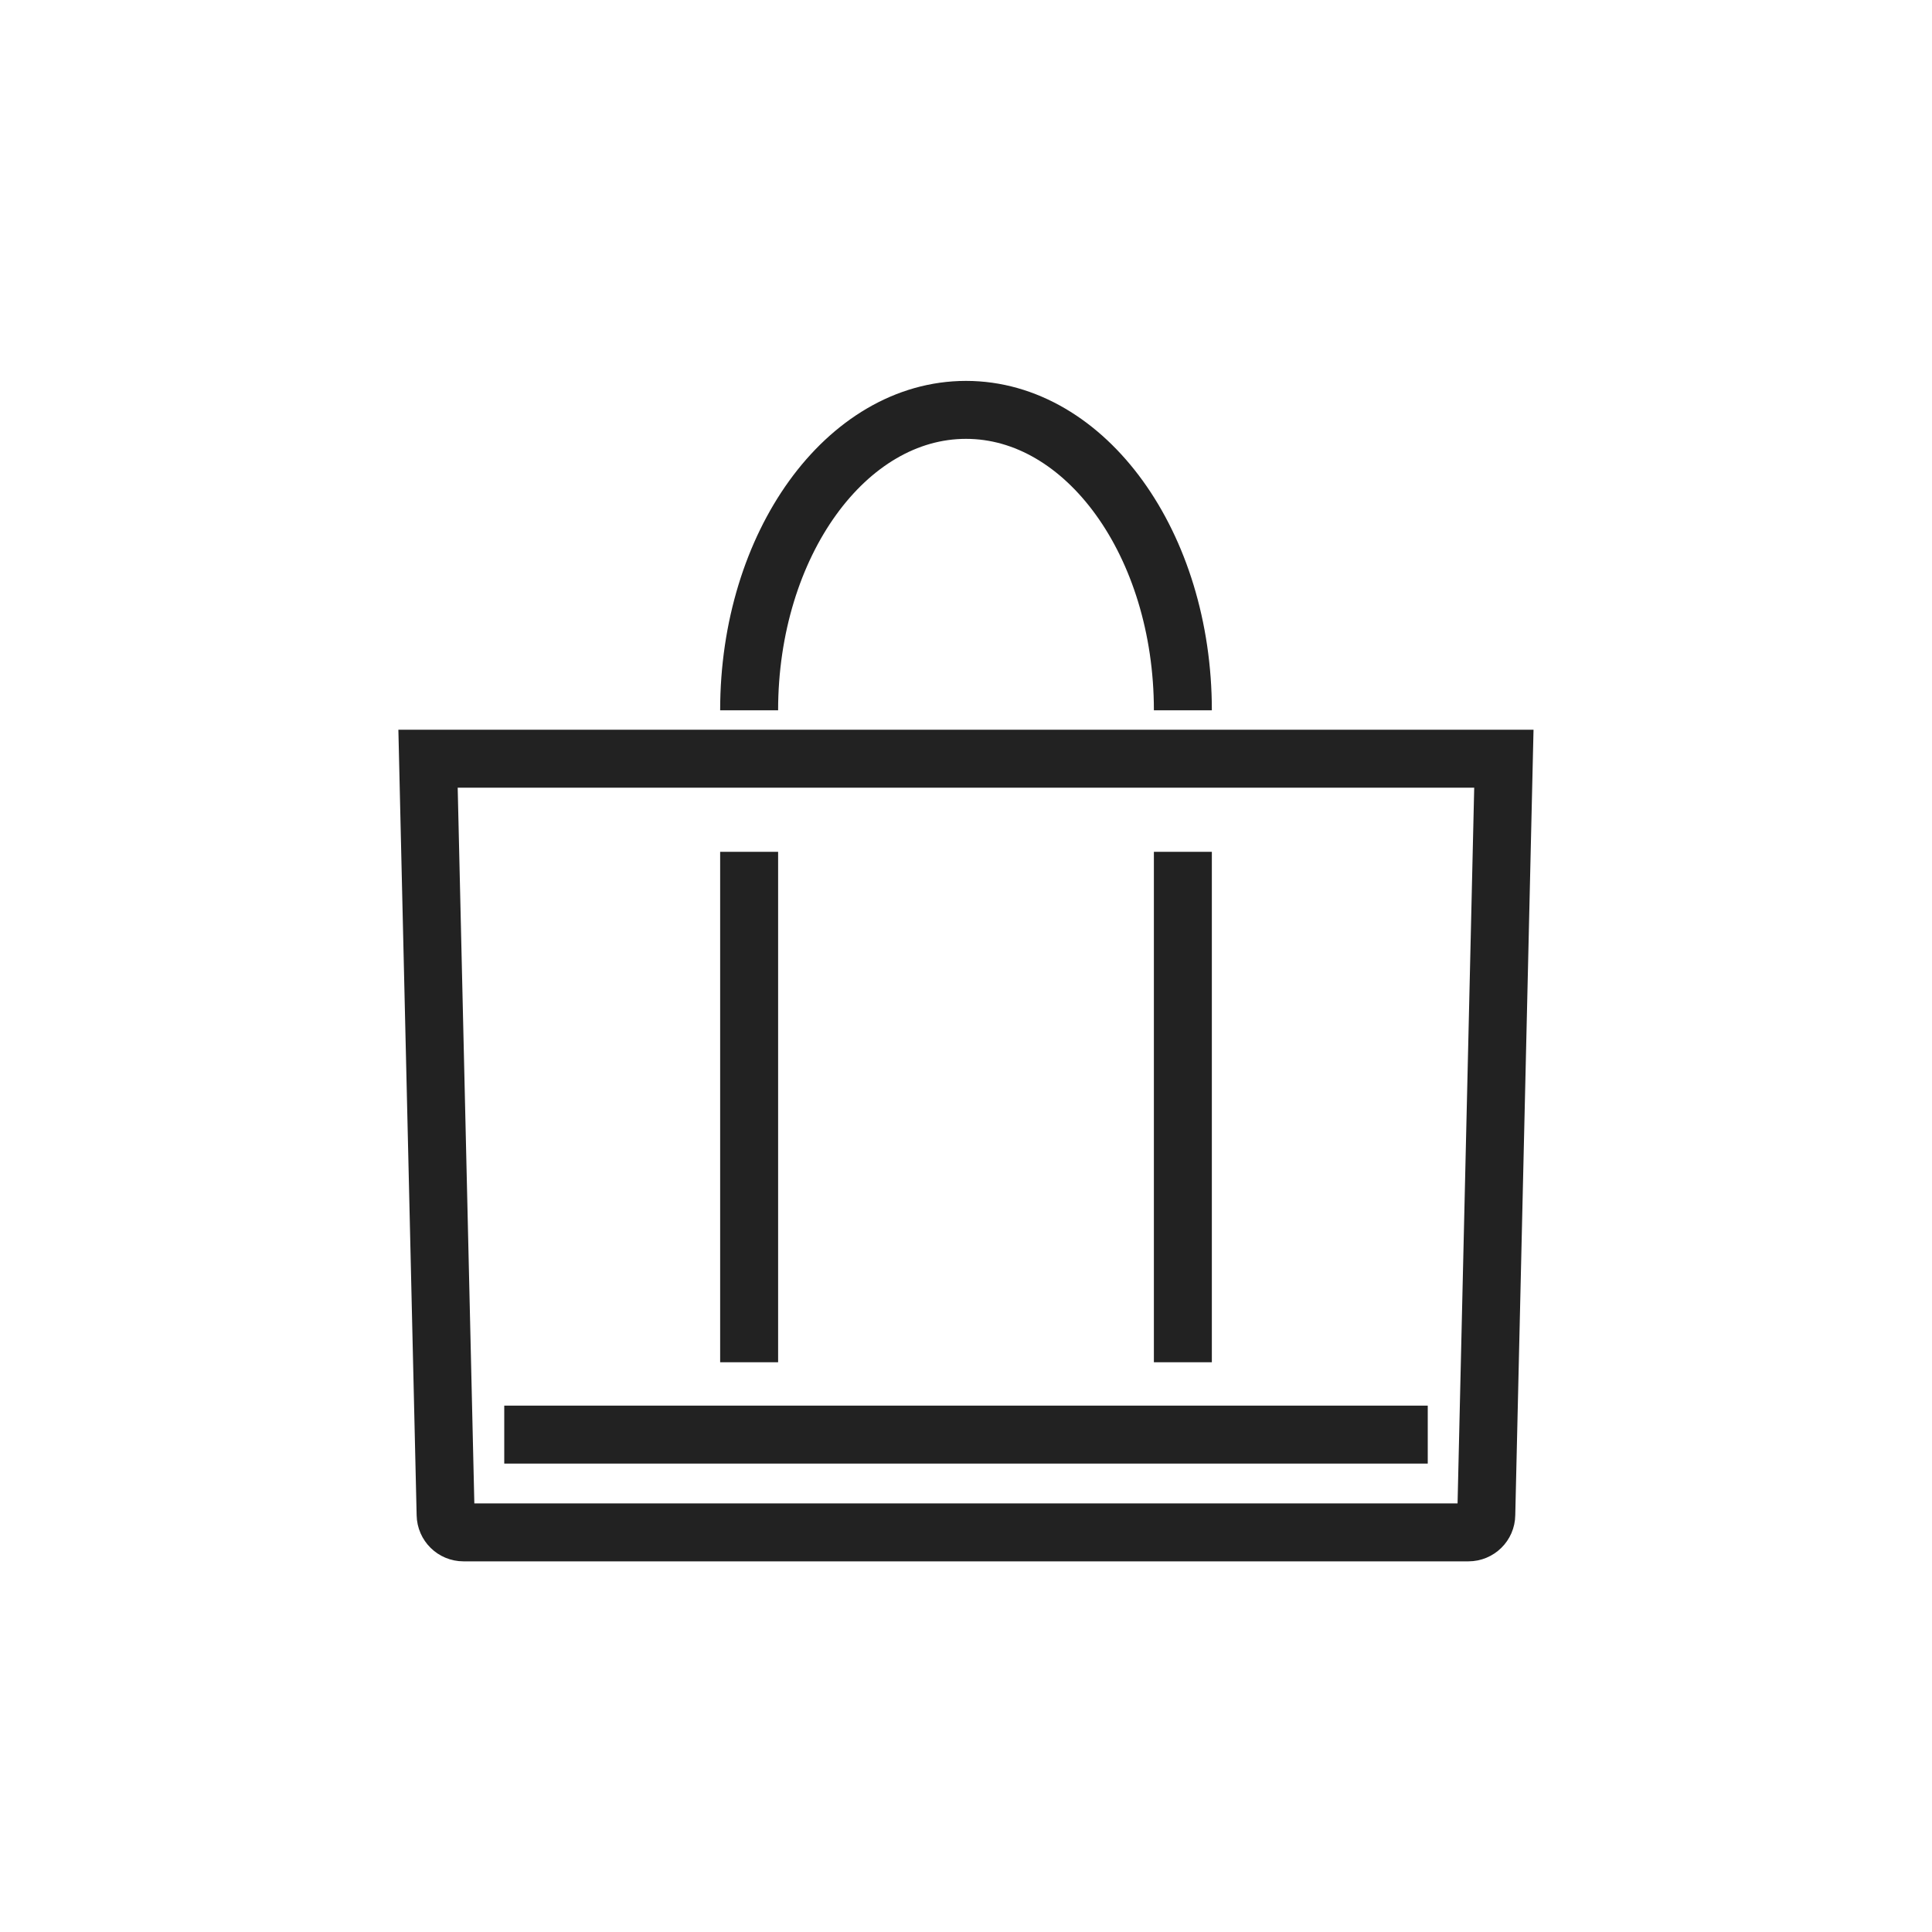 <?xml version="1.0" encoding="UTF-8"?><svg id="_レイヤー_1" xmlns="http://www.w3.org/2000/svg" viewBox="0 0 200 200"><defs><style>.cls-1{fill:none;stroke:#222;stroke-miterlimit:10;stroke-width:6px;}</style></defs><path class="cls-1" d="M152.02,158.63H47.98c-1.01,0-1.83-.81-1.85-1.82l-1.82-78.27h111.37l-1.82,78.27c-.01,1.01-.84,1.82-1.85,1.82Z"/><line class="cls-1" x1="52.2" y1="148.51" x2="147.8" y2="148.51"/><line class="cls-1" x1="77.55" y1="88.18" x2="77.55" y2="141.02"/><line class="cls-1" x1="122.45" y1="88.18" x2="122.45" y2="141.02"/><path class="cls-1" d="M77.55,73.53c0-17.18,10.05-31.1,22.45-31.1s22.45,13.92,22.45,31.1"/></svg>